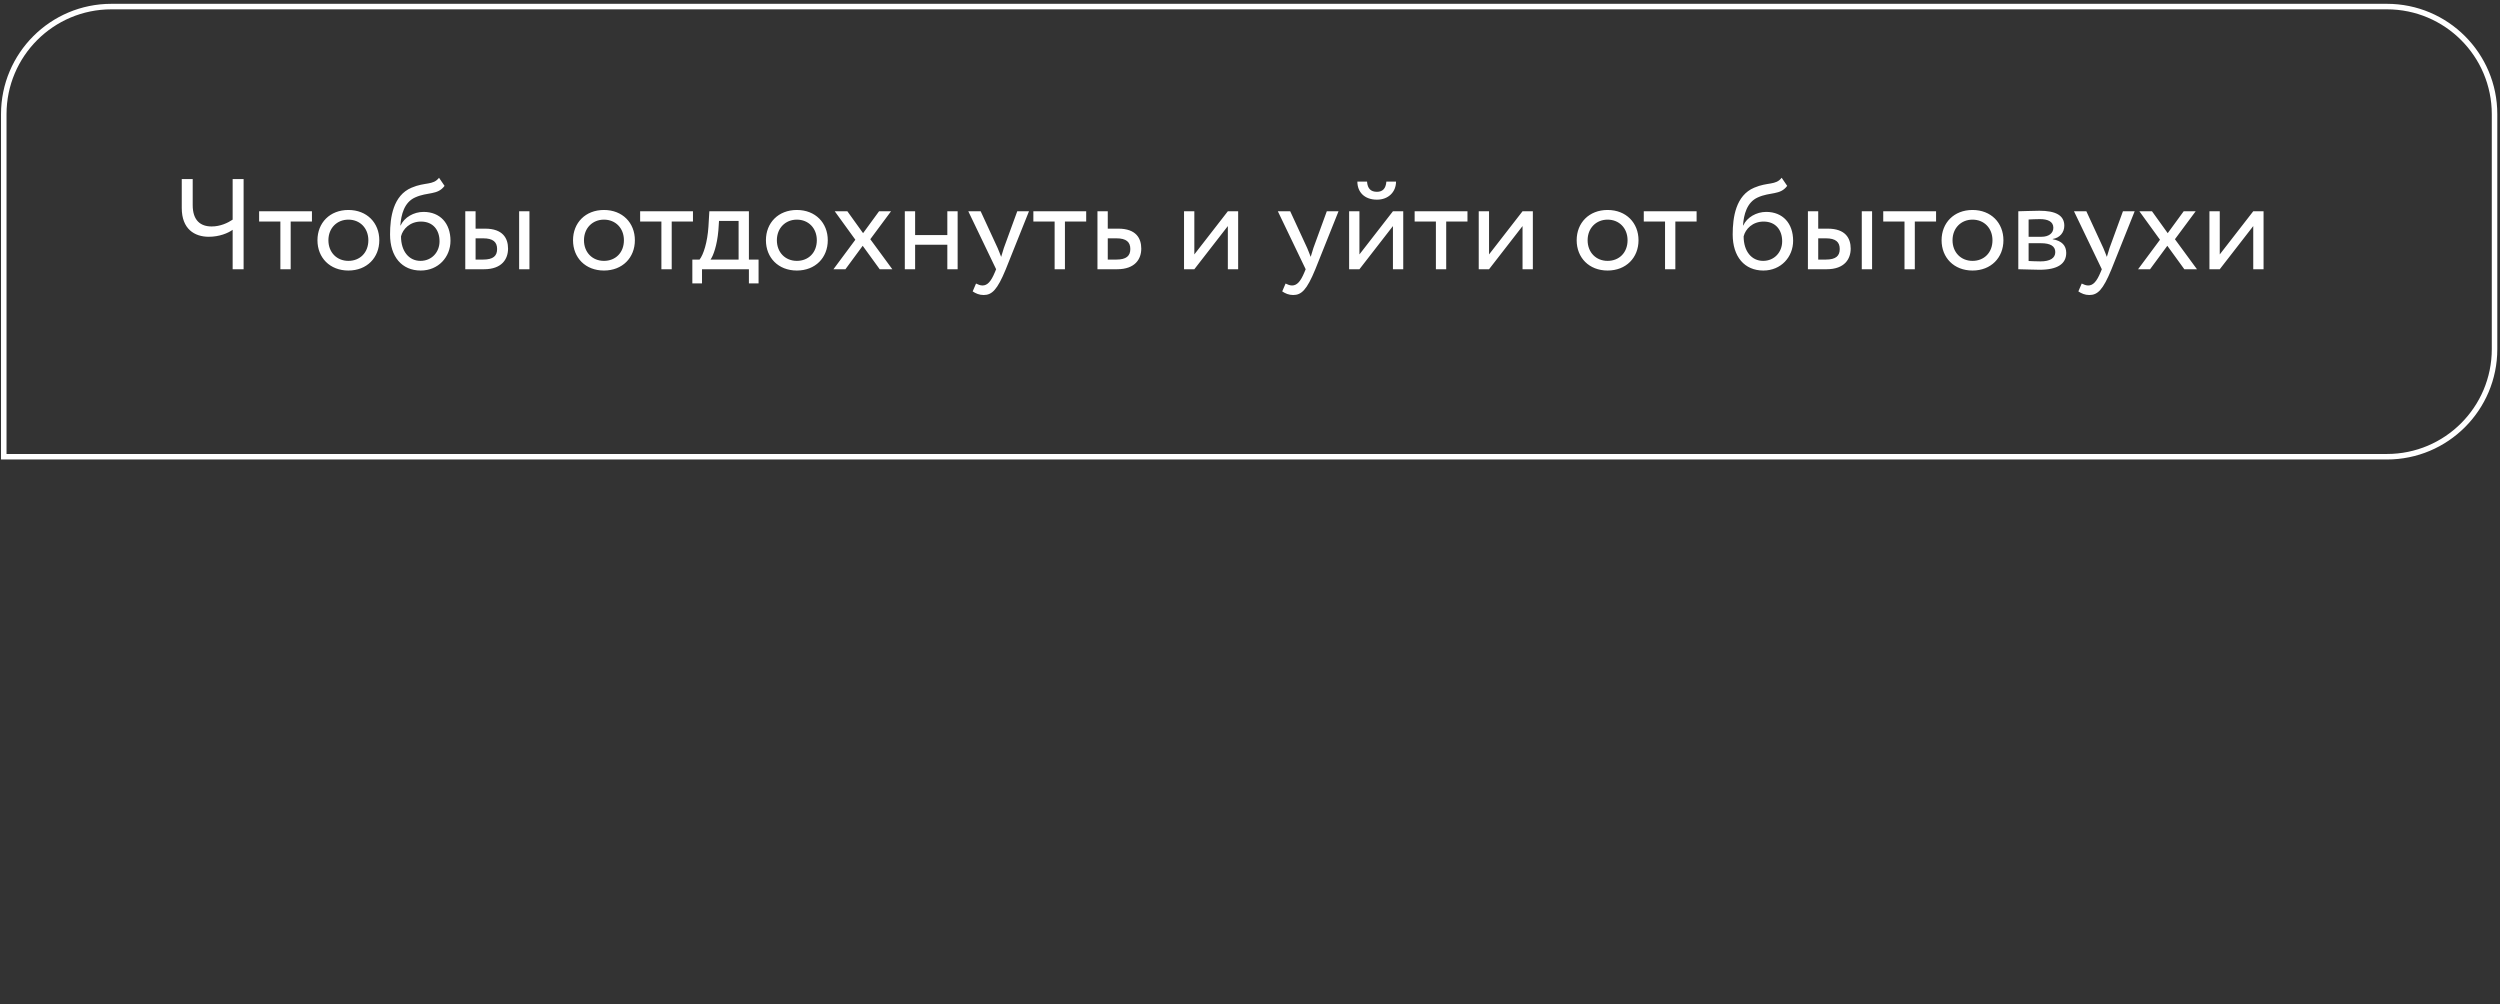 <?xml version="1.0" encoding="UTF-8"?> <svg xmlns="http://www.w3.org/2000/svg" width="453" height="182" viewBox="0 0 453 182" fill="none"><rect x="0" y="0" width="453" height="182" fill="#333333" stroke="none"/> <path d="M44.141 32.443H42.156V39.798C41.292 40.382 39.938 41.035 38.35 41.035C36.366 41.035 34.918 39.985 34.918 37.16V32.443H32.934V37.697C32.934 41.502 35.245 42.903 37.837 42.903C39.728 42.903 41.316 42.25 42.156 41.643V48.787H44.141V32.443ZM46.952 40.148H50.804V48.787H52.672V40.148H56.524V38.281H46.952V40.148ZM57.523 43.534C57.523 46.686 59.765 49.021 63.127 49.021C66.489 49.021 68.73 46.686 68.73 43.534C68.73 40.382 66.489 38.047 63.127 38.047C59.765 38.047 57.523 40.382 57.523 43.534ZM59.508 43.534C59.508 41.316 61.072 39.798 63.127 39.798C65.228 39.798 66.746 41.339 66.746 43.534C66.746 45.775 65.228 47.27 63.127 47.27C61.025 47.27 59.508 45.728 59.508 43.534ZM79.55 32.21C78.477 33.611 77.029 32.957 74.577 34.008C71.239 35.409 70.678 39.378 70.678 42.483C70.678 46.522 72.826 49.021 76.235 49.021C79.434 49.021 81.629 46.569 81.629 43.627C81.629 40.475 79.761 38.397 76.749 38.397C74.974 38.397 73.27 39.378 72.593 40.849H72.546C72.686 38.888 73.246 36.669 75.208 35.782C77.519 34.732 79.27 35.409 80.555 33.681L79.55 32.21ZM72.663 42.833C72.99 41.479 74.297 40.148 76.282 40.148C78.453 40.148 79.644 41.666 79.644 43.721C79.644 45.682 78.243 47.27 76.188 47.27C74.11 47.27 72.663 45.542 72.663 42.833ZM84.308 48.787H87.693C90.985 48.787 92.059 46.896 92.059 45.051C92.059 43.184 91.126 41.432 87.903 41.432H86.176V38.281H84.308V48.787ZM94.067 48.787H95.935V38.281H94.067V48.787ZM87.553 43.184C89.351 43.184 90.075 43.861 90.075 45.121C90.075 46.359 89.398 47.036 87.53 47.036H86.176V43.184H87.553ZM103.832 43.534C103.832 46.686 106.073 49.021 109.435 49.021C112.797 49.021 115.039 46.686 115.039 43.534C115.039 40.382 112.797 38.047 109.435 38.047C106.073 38.047 103.832 40.382 103.832 43.534ZM105.816 43.534C105.816 41.316 107.381 39.798 109.435 39.798C111.537 39.798 113.054 41.339 113.054 43.534C113.054 45.775 111.537 47.27 109.435 47.27C107.334 47.27 105.816 45.728 105.816 43.534ZM115.993 40.148H119.845V48.787H121.713V40.148H125.565V38.281H115.993V40.148ZM125.452 51.355H127.203V48.787H135.702V51.355H137.453V47.036H135.702V38.281H128.534L128.371 41.059C128.184 43.931 127.46 46.149 126.76 47.036H125.452V51.355ZM130.169 41.783L130.285 40.032H133.834V47.036H128.744C129.235 46.382 129.935 44.468 130.169 41.783ZM138.786 43.534C138.786 46.686 141.027 49.021 144.389 49.021C147.751 49.021 149.993 46.686 149.993 43.534C149.993 40.382 147.751 38.047 144.389 38.047C141.027 38.047 138.786 40.382 138.786 43.534ZM140.77 43.534C140.77 41.316 142.334 39.798 144.389 39.798C146.49 39.798 148.008 41.339 148.008 43.534C148.008 45.775 146.49 47.27 144.389 47.27C142.288 47.27 140.77 45.728 140.77 43.534ZM161.457 38.281H159.286L156.39 42.25L153.542 38.281H151.254L154.989 43.44L151.02 48.787H153.192L156.32 44.538L159.402 48.787H161.69L157.698 43.347L161.457 38.281ZM171.656 48.787H173.524V38.281H171.656V42.6H165.819V38.281H163.951V48.787H165.819V44.351H171.656V48.787ZM186.452 38.281H184.327L181.899 44.935C181.712 45.495 181.548 46.032 181.408 46.546C181.198 46.009 181.011 45.495 180.778 44.958L177.696 38.281H175.455L180.498 48.787L180.264 49.347C179.564 51.029 178.91 51.729 178.023 51.729C177.603 51.729 177.206 51.542 176.856 51.379L176.248 52.803C176.809 53.177 177.439 53.457 178.233 53.457C179.727 53.457 180.708 52.546 182.249 48.787L186.452 38.281ZM187.245 40.148H191.098V48.787H192.966V40.148H196.818V38.281H187.245V40.148ZM198.859 48.787H202.408C205.724 48.787 206.798 46.896 206.798 45.051C206.798 43.184 205.864 41.432 202.642 41.432H200.727V38.281H198.859V48.787ZM202.292 43.184C204.089 43.184 204.813 43.861 204.813 45.121C204.813 46.359 204.113 47.036 202.268 47.036H200.727V43.184H202.292ZM216.414 48.787L222.485 40.965V48.787H224.353V38.281H222.485L216.414 46.102V38.281H214.546V48.787H216.414ZM242.542 38.281H240.417L237.989 44.935C237.802 45.495 237.639 46.032 237.499 46.546C237.288 46.009 237.102 45.495 236.868 44.958L233.786 38.281H231.545L236.588 48.787L236.354 49.347C235.654 51.029 235 51.729 234.113 51.729C233.693 51.729 233.296 51.542 232.946 51.379L232.339 52.803C232.899 53.177 233.529 53.457 234.323 53.457C235.817 53.457 236.798 52.546 238.339 48.787L242.542 38.281ZM246.329 48.787L252.4 40.965V48.787H254.267V38.281H252.4L246.329 46.102V38.281H244.461V48.787H246.329ZM245.955 32.91C245.955 34.755 247.193 36.179 249.504 36.179C251.606 36.179 252.96 34.755 252.96 32.91H251.209C251.115 34.171 250.532 34.755 249.504 34.755C248.384 34.755 247.8 34.171 247.707 32.91H245.955ZM256.332 40.148H260.185V48.787H262.052V40.148H265.905V38.281H256.332V40.148ZM269.814 48.787L275.884 40.965V48.787H277.752V38.281H275.884L269.814 46.102V38.281H267.946V48.787H269.814ZM285.692 43.534C285.692 46.686 287.933 49.021 291.295 49.021C294.657 49.021 296.899 46.686 296.899 43.534C296.899 40.382 294.657 38.047 291.295 38.047C287.933 38.047 285.692 40.382 285.692 43.534ZM287.676 43.534C287.676 41.316 289.24 39.798 291.295 39.798C293.396 39.798 294.914 41.339 294.914 43.534C294.914 45.775 293.396 47.27 291.295 47.27C289.194 47.27 287.676 45.728 287.676 43.534ZM297.852 40.148H301.705V48.787H303.573V40.148H307.425V38.281H297.852V40.148ZM322.836 32.21C321.762 33.611 320.314 32.957 317.863 34.008C314.524 35.409 313.964 39.378 313.964 42.483C313.964 46.522 316.112 49.021 319.52 49.021C322.719 49.021 324.914 46.569 324.914 43.627C324.914 40.475 323.046 38.397 320.034 38.397C318.26 38.397 316.555 39.378 315.878 40.849H315.831C315.972 38.888 316.532 36.669 318.493 35.782C320.805 34.732 322.556 35.409 323.84 33.681L322.836 32.21ZM315.948 42.833C316.275 41.479 317.583 40.148 319.567 40.148C321.739 40.148 322.929 41.666 322.929 43.721C322.929 45.682 321.528 47.27 319.474 47.27C317.396 47.27 315.948 45.542 315.948 42.833ZM327.593 48.787H330.979C334.271 48.787 335.345 46.896 335.345 45.051C335.345 43.184 334.411 41.432 331.189 41.432H329.461V38.281H327.593V48.787ZM337.353 48.787H339.221V38.281H337.353V48.787ZM330.839 43.184C332.636 43.184 333.36 43.861 333.36 45.121C333.36 46.359 332.683 47.036 330.815 47.036H329.461V43.184H330.839ZM341.243 40.148H345.095V48.787H346.963V40.148H350.815V38.281H341.243V40.148ZM351.814 43.534C351.814 46.686 354.056 49.021 357.418 49.021C360.78 49.021 363.021 46.686 363.021 43.534C363.021 40.382 360.78 38.047 357.418 38.047C354.056 38.047 351.814 40.382 351.814 43.534ZM353.799 43.534C353.799 41.316 355.363 39.798 357.418 39.798C359.519 39.798 361.037 41.339 361.037 43.534C361.037 45.775 359.519 47.27 357.418 47.27C355.316 47.27 353.799 45.728 353.799 43.534ZM365.716 48.787C366.674 48.787 368.261 48.88 369.569 48.88C372.837 48.88 374.402 47.806 374.402 45.822C374.402 44.514 373.631 43.651 371.95 43.347V43.3C373.211 43.114 374.052 42.133 374.052 40.895C374.052 39.004 372.464 38.187 369.522 38.187C368.004 38.187 366.627 38.281 365.716 38.281V48.787ZM369.826 44.071C371.507 44.071 372.417 44.584 372.417 45.682C372.417 46.779 371.46 47.363 369.732 47.363C368.892 47.363 368.144 47.316 367.584 47.293V44.071H369.826ZM369.662 39.705C371.016 39.705 372.067 40.125 372.067 41.269C372.067 42.296 371.18 42.903 369.942 42.903H367.584V39.775C368.051 39.751 368.822 39.705 369.662 39.705ZM386.803 38.281H384.678L382.25 44.935C382.063 45.495 381.9 46.032 381.76 46.546C381.55 46.009 381.363 45.495 381.129 44.958L378.047 38.281H375.806L380.849 48.787L380.616 49.347C379.915 51.029 379.261 51.729 378.374 51.729C377.954 51.729 377.557 51.542 377.207 51.379L376.6 52.803C377.16 53.177 377.791 53.457 378.584 53.457C380.079 53.457 381.059 52.546 382.6 48.787L386.803 38.281ZM397.856 38.281H395.685L392.79 42.25L389.941 38.281H387.653L391.389 43.44L387.42 48.787H389.591L392.72 44.538L395.802 48.787H398.09L394.097 43.347L397.856 38.281ZM402.219 48.787L408.289 40.965V48.787H410.157V38.281H408.289L402.219 46.102V38.281H400.351V48.787H402.219Z" fill="white"></path> <path d="M20.183 1.191H432.512C443.282 1.191 452.012 9.922 452.012 20.691V63.26C452.012 74.029 443.282 82.76 432.512 82.76H0.683V20.691C0.683 9.922 9.413 1.191 20.183 1.191Z" stroke="white"></path> </svg> 